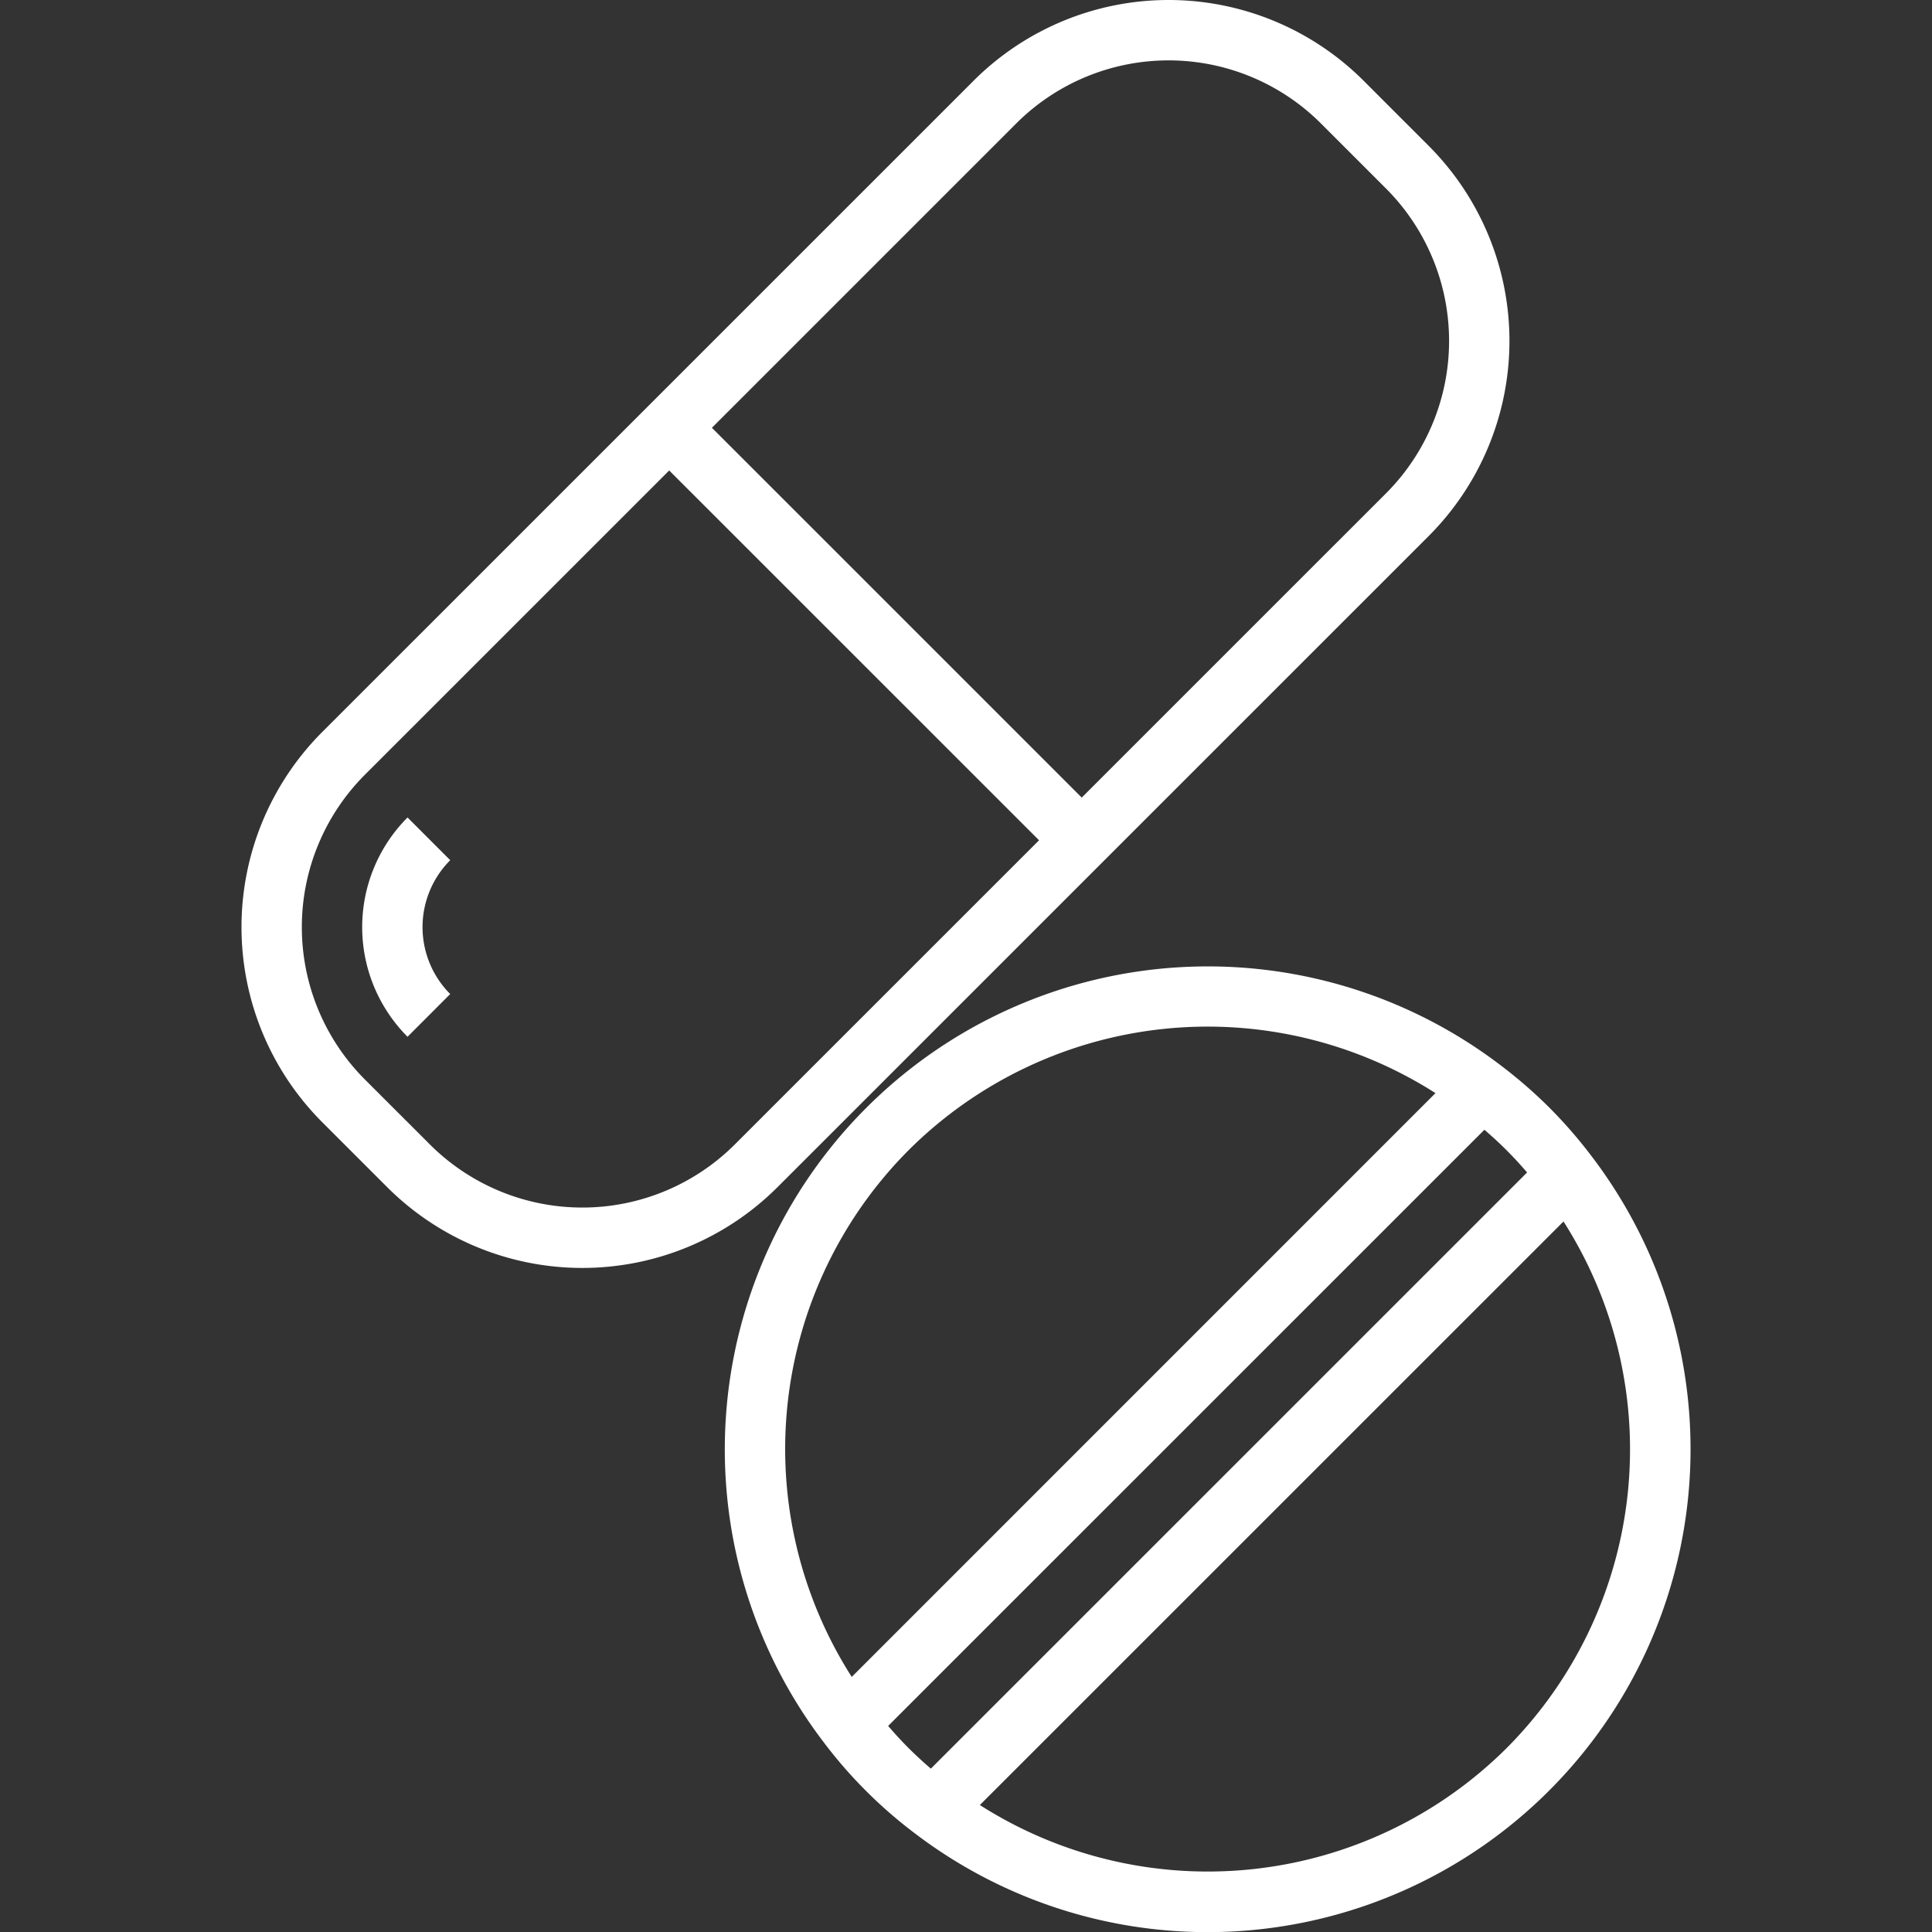 <svg height='300px' width='300px'  fill="#ffffff" xmlns="http://www.w3.org/2000/svg" viewBox="0 0 64 64" x="0px" y="0px"><rect x="0" y="0" width="64" height="64" fill="#333333" stroke="none"/><title>kitchenware-drugs-pills</title><g data-name="Layer 16"><path d="M36.541,28.542,47.33,17.754a9.144,9.144,0,0,0,0-12.92L45.173,2.676a9.139,9.139,0,0,0-12.923,0L21.461,13.464,10.672,24.251a9.146,9.146,0,0,0,0,12.921L12.83,39.33a9.147,9.147,0,0,0,12.922,0ZM33.664,4.09a7.139,7.139,0,0,1,10.094,0l2.158,2.158a7.145,7.145,0,0,1,0,10.092L35.834,26.421,23.583,14.171ZM14.244,37.915l-2.158-2.157a7.143,7.143,0,0,1,0-10.092L22.168,15.585,34.42,27.835,24.338,37.915A7.147,7.147,0,0,1,14.244,37.915Z"></path><path d="M13.5,27.08a5.142,5.142,0,0,0,0,7.264l1.414-1.415a3.139,3.139,0,0,1,0-4.434Z"></path><path d="M52.728,38.307a15.605,15.605,0,0,0-1.406-1.618,15.8,15.8,0,0,0-1.612-1.4A16,16,0,0,0,27.28,57.706a15.347,15.347,0,0,0,3.018,3.02,16,16,0,0,0,22.43-22.419ZM30.836,58.588l-.027-.022c-.245-.212-.483-.431-.708-.656s-.444-.463-.656-.708l-.023-.029,19.75-19.747.027.021c.245.212.483.431.708.656s.444.463.656.708l.023.029ZM30.1,38.1a14.032,14.032,0,0,1,17.452-1.889L28.215,55.55A14.027,14.027,0,0,1,30.1,38.1ZM49.908,57.909a14.033,14.033,0,0,1-17.449,1.885L51.793,40.463A14.025,14.025,0,0,1,49.908,57.909Z"></path></g></svg>